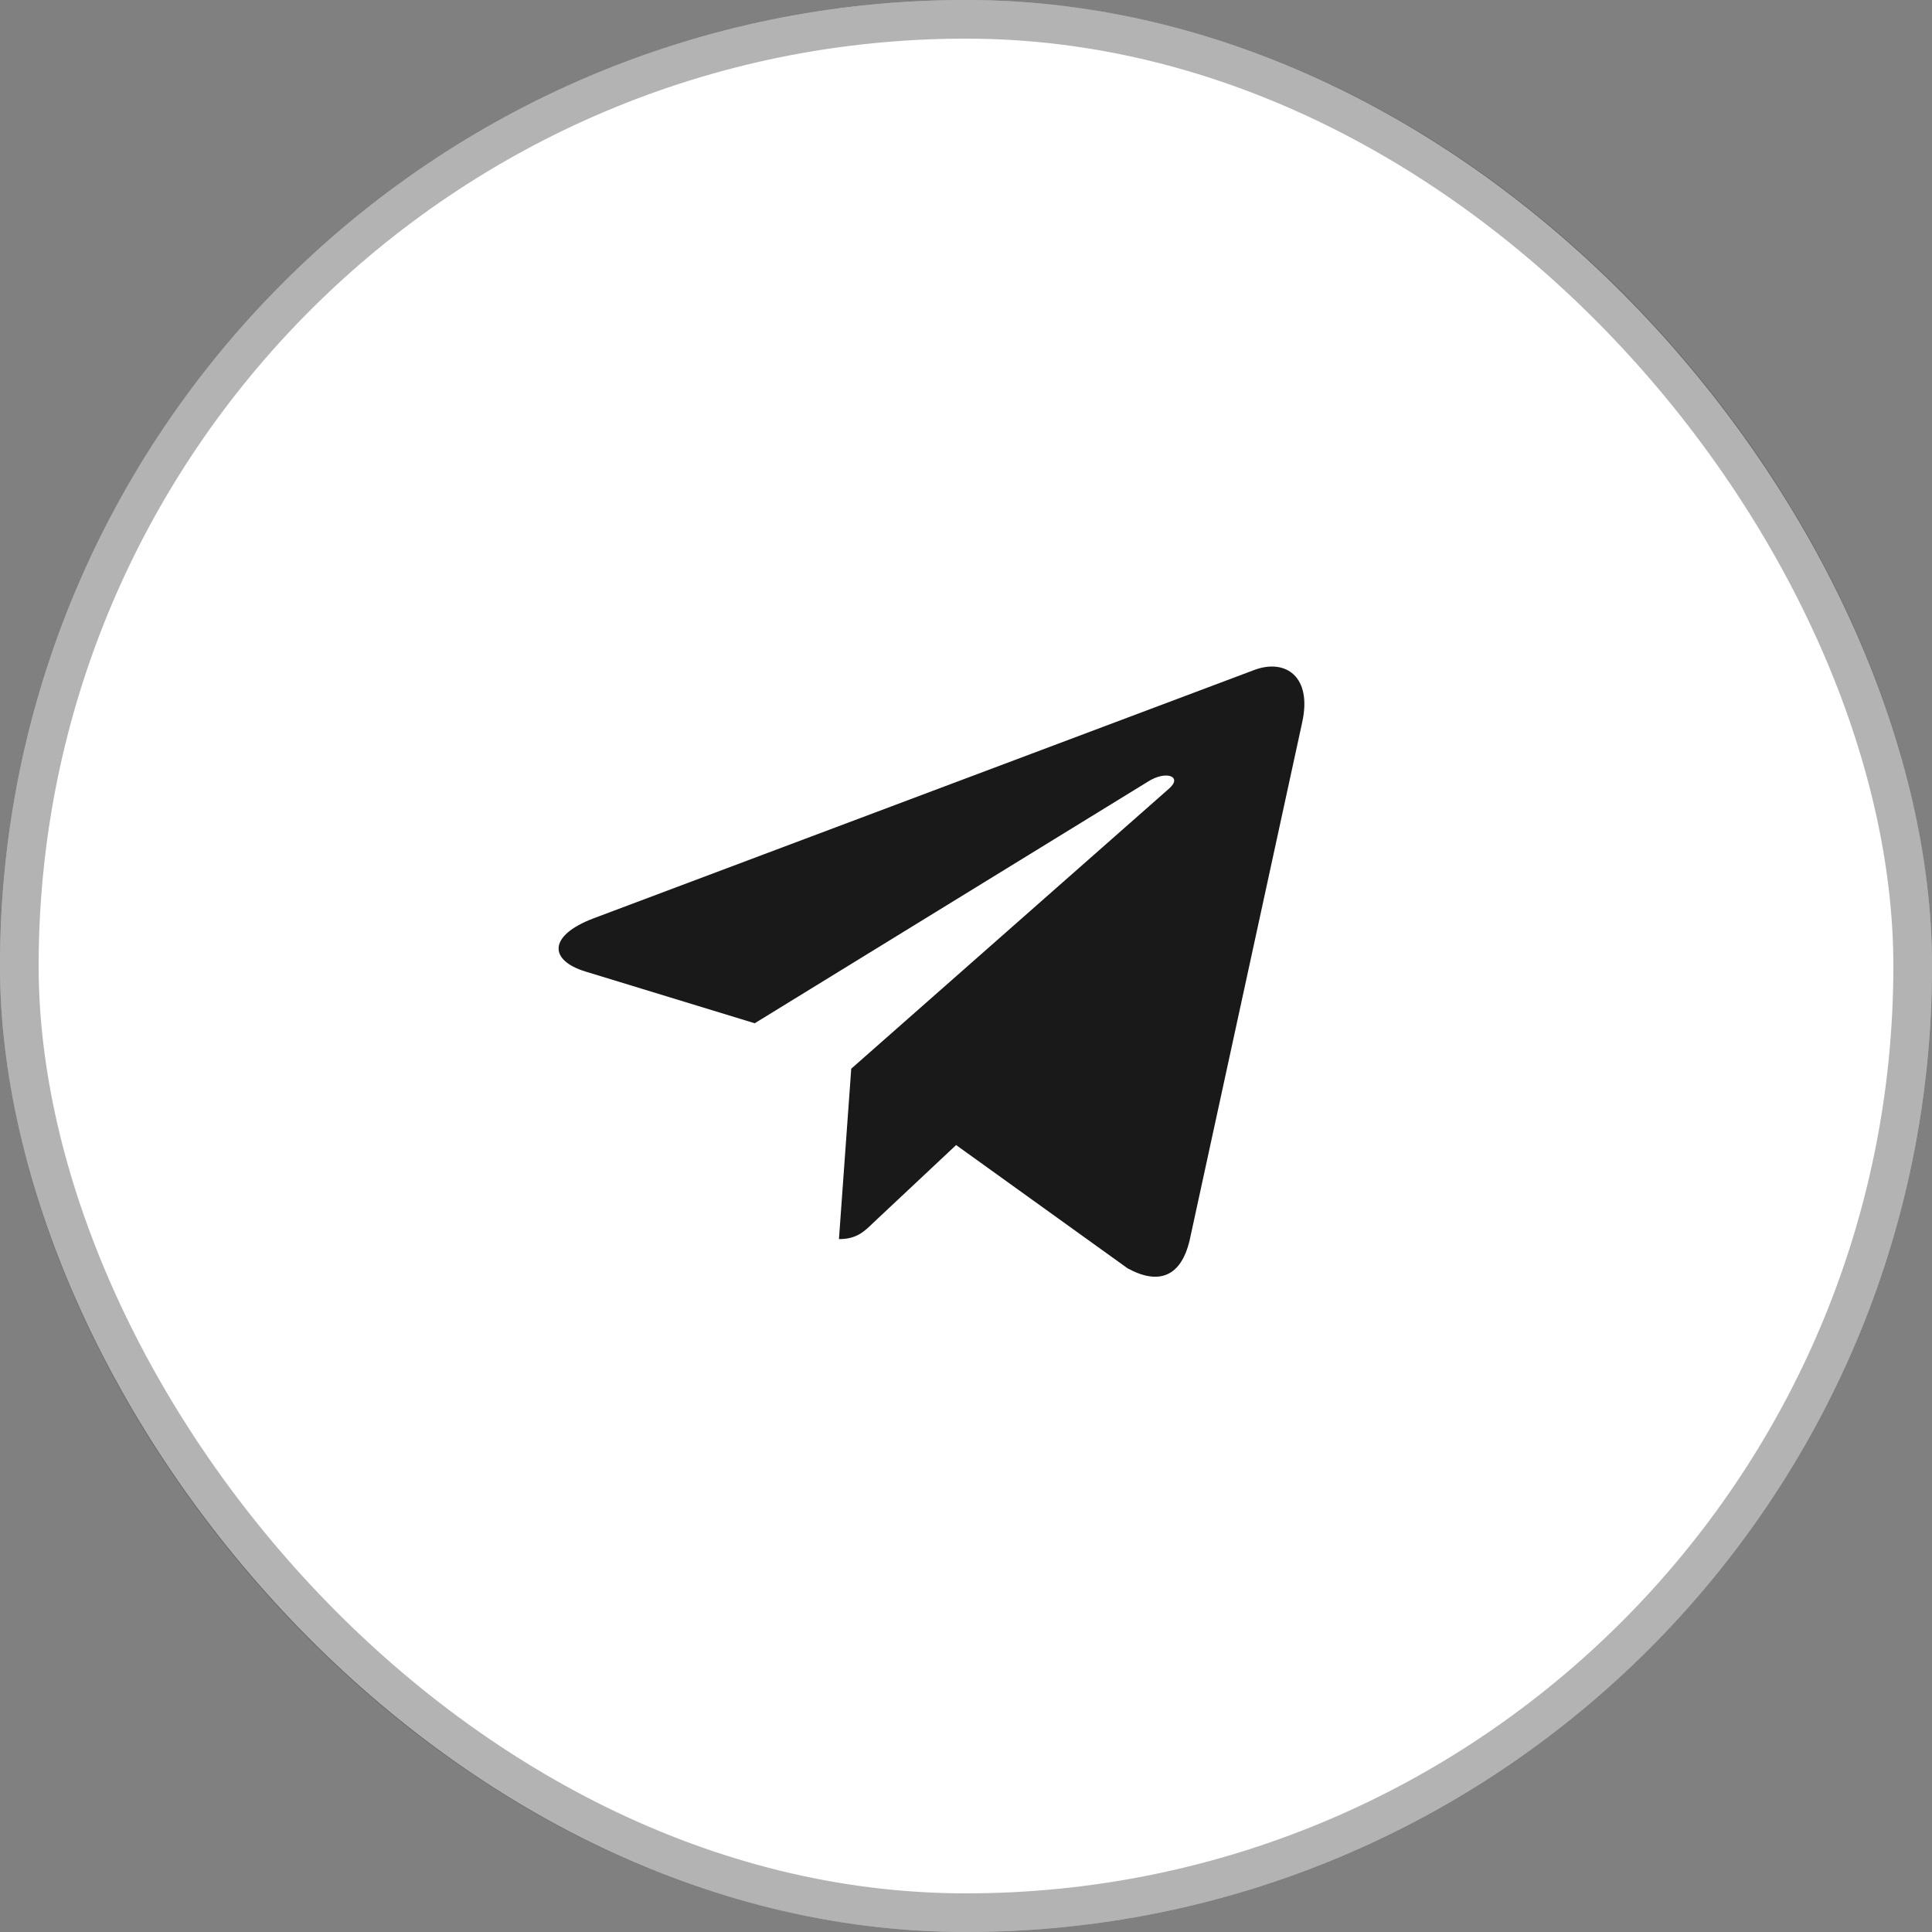 <?xml version="1.0" encoding="UTF-8"?> <svg xmlns="http://www.w3.org/2000/svg" width="25" height="25" viewBox="0 0 25 25" fill="none"><rect x="0" y="0" width="25" height="25" fill="#808080" stroke="none"/><rect width="25" height="25" rx="12.5" fill="white"></rect><rect x="0.25" y="0.25" width="24.5" height="24.5" rx="12.25" stroke="black" stroke-opacity="0.3" stroke-width="0.5"></rect><path opacity="0.9" d="M16.851 9.344L15.395 16.044C15.285 16.517 14.999 16.635 14.591 16.412L12.372 14.817L11.302 15.821C11.183 15.937 11.084 16.034 10.856 16.034L11.015 13.829L15.128 10.204C15.307 10.048 15.089 9.962 14.85 10.117L9.766 13.241L7.577 12.572C7.101 12.427 7.092 12.108 7.676 11.885L16.237 8.667C16.634 8.522 16.98 8.753 16.851 9.344Z" fill="black"></path></svg> 